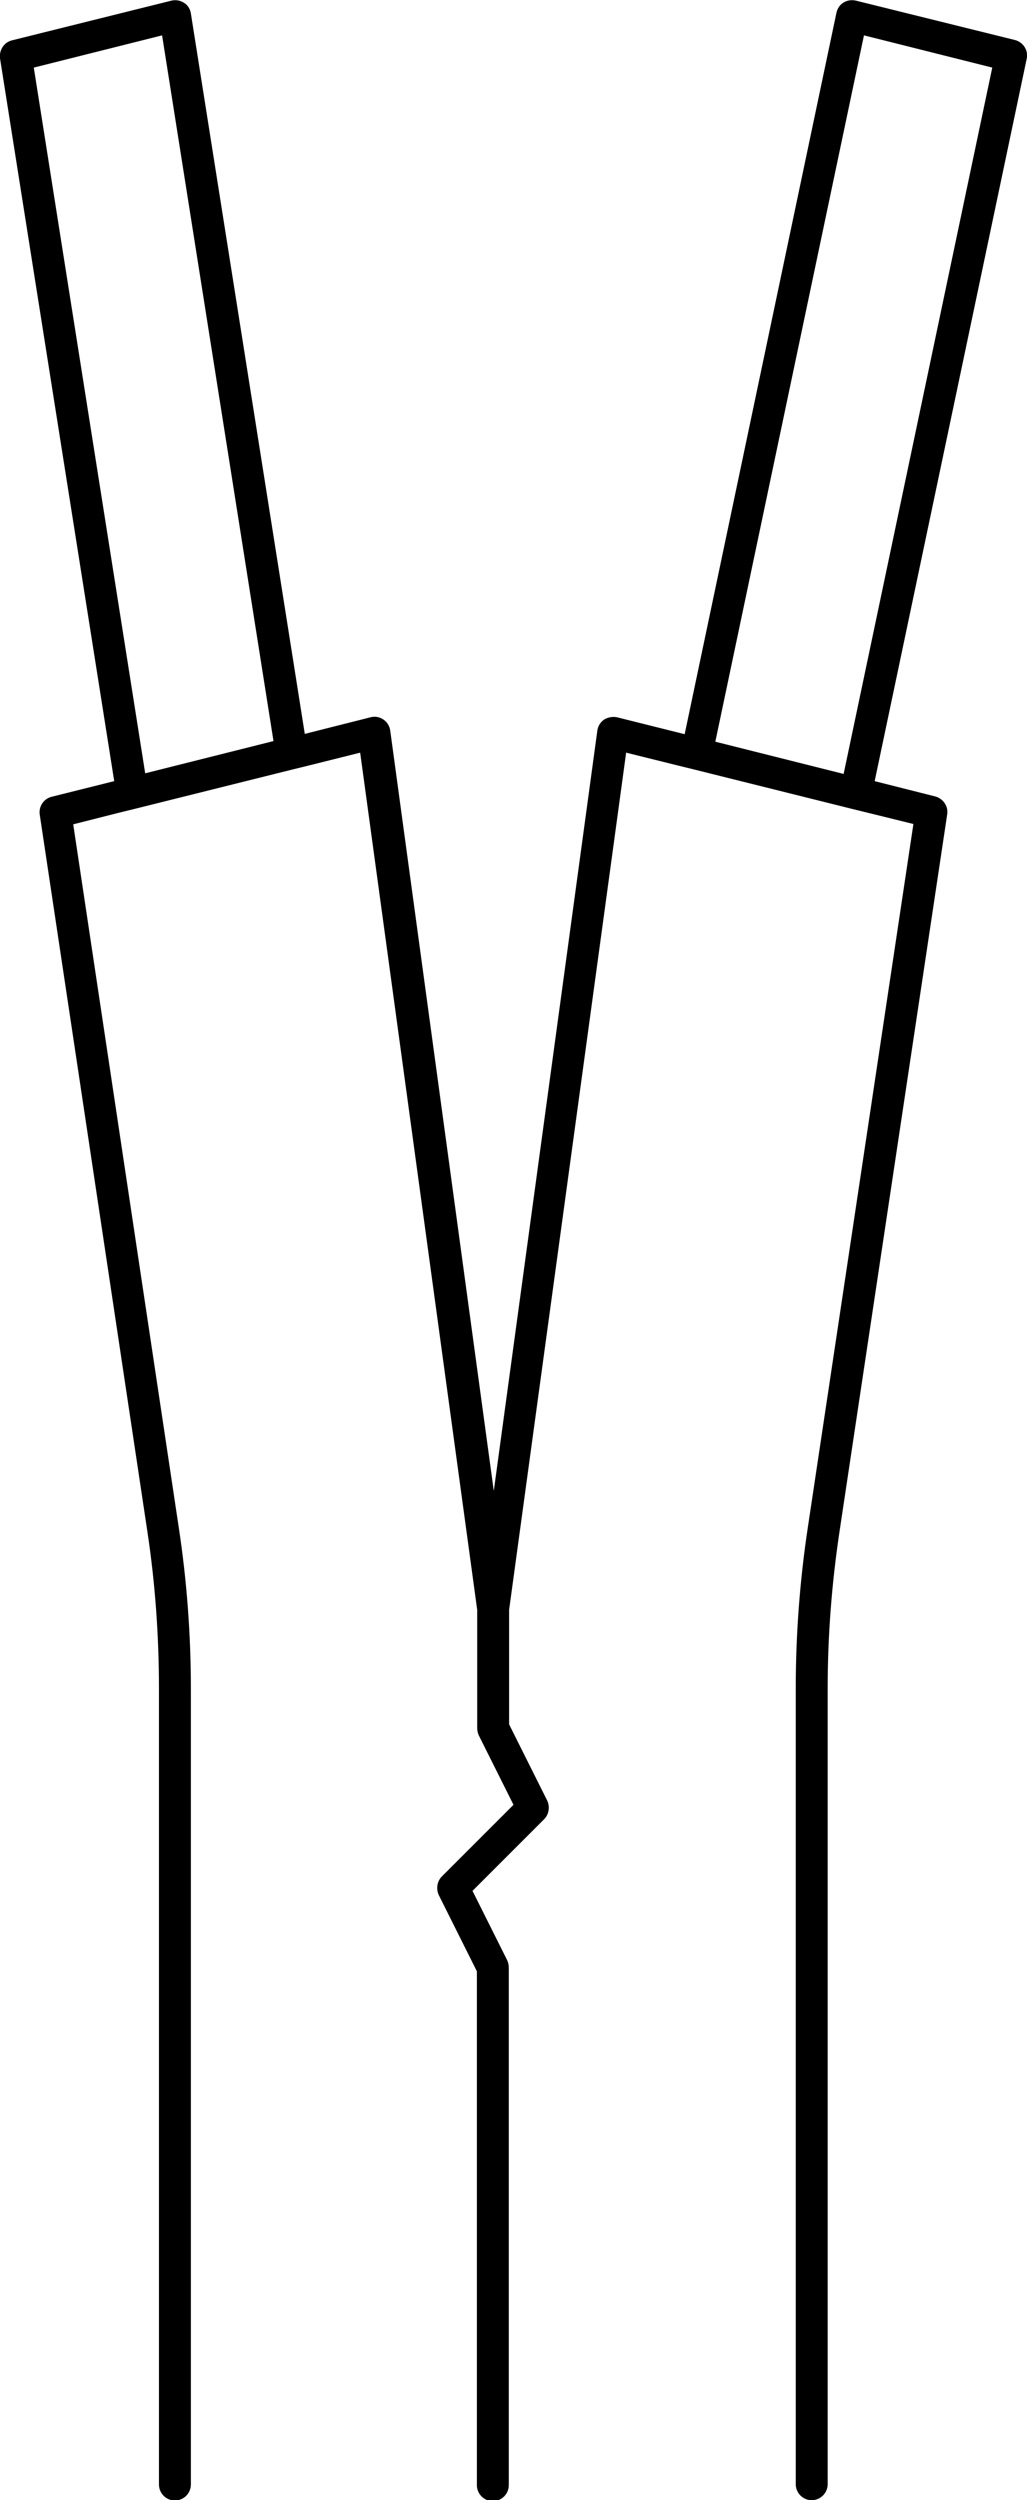 <?xml version="1.0" encoding="UTF-8"?><svg id="Ebene_2" xmlns="http://www.w3.org/2000/svg" viewBox="0 0 32.82 79.89"><defs><style>.cls-1{fill:#000;stroke-width:0px;}</style></defs><g id="_1"><path class="cls-1" d="M27.95,24.97L32.81,1.88c.06-.27-.11-.53-.37-.6L27.35.02c-.13-.03-.28-.01-.39.06-.12.07-.2.19-.23.33l-4.85,23.05-2.16-.54c-.14-.03-.29,0-.41.07-.12.08-.2.21-.22.35l-3.31,24.3-3.31-24.3c-.02-.14-.1-.27-.22-.35-.12-.08-.27-.11-.41-.07l-2.1.53L6.1.43c-.02-.14-.1-.27-.22-.34-.12-.08-.27-.1-.4-.07L.38,1.29C.13,1.35-.03,1.6,0,1.86l3.65,23.1-2,.5c-.25.06-.42.31-.38.57l3.44,22.91c.25,1.65.37,3.34.37,5.02v25.43c0,.28.23.51.51.51s.51-.23.51-.51v-25.43c0-1.73-.13-3.47-.39-5.17l-3.37-22.45,1.46-.37.49-.12,5.09-1.27.49-.12,1.64-.41,3.74,27.39v3.78c0,.08.02.16.05.23l1.11,2.22-2.29,2.29c-.15.15-.19.39-.1.59l1.22,2.44v16.42c0,.28.23.51.51.51s.51-.23.51-.51v-16.54c0-.08-.02-.16-.05-.23l-1.11-2.22,2.29-2.29c.15-.15.19-.39.1-.59l-1.22-2.44v-3.66l3.74-27.39,1.65.41.49.12,5.09,1.27.49.12,1.46.36-3.37,22.45c-.26,1.71-.39,3.45-.39,5.17v25.43c0,.28.23.51.51.51s.51-.23.51-.51v-25.43c0-1.67.13-3.36.38-5.02l3.44-22.91c.04-.26-.13-.5-.38-.57l-1.94-.49ZM4.64,24.71L1.08,2.16l4.1-1.03,3.56,22.55-4.1,1.03ZM26.96,24.73l-4.1-1.03L27.61,1.13l4.1,1.03-4.75,22.57Z"/></g></svg>